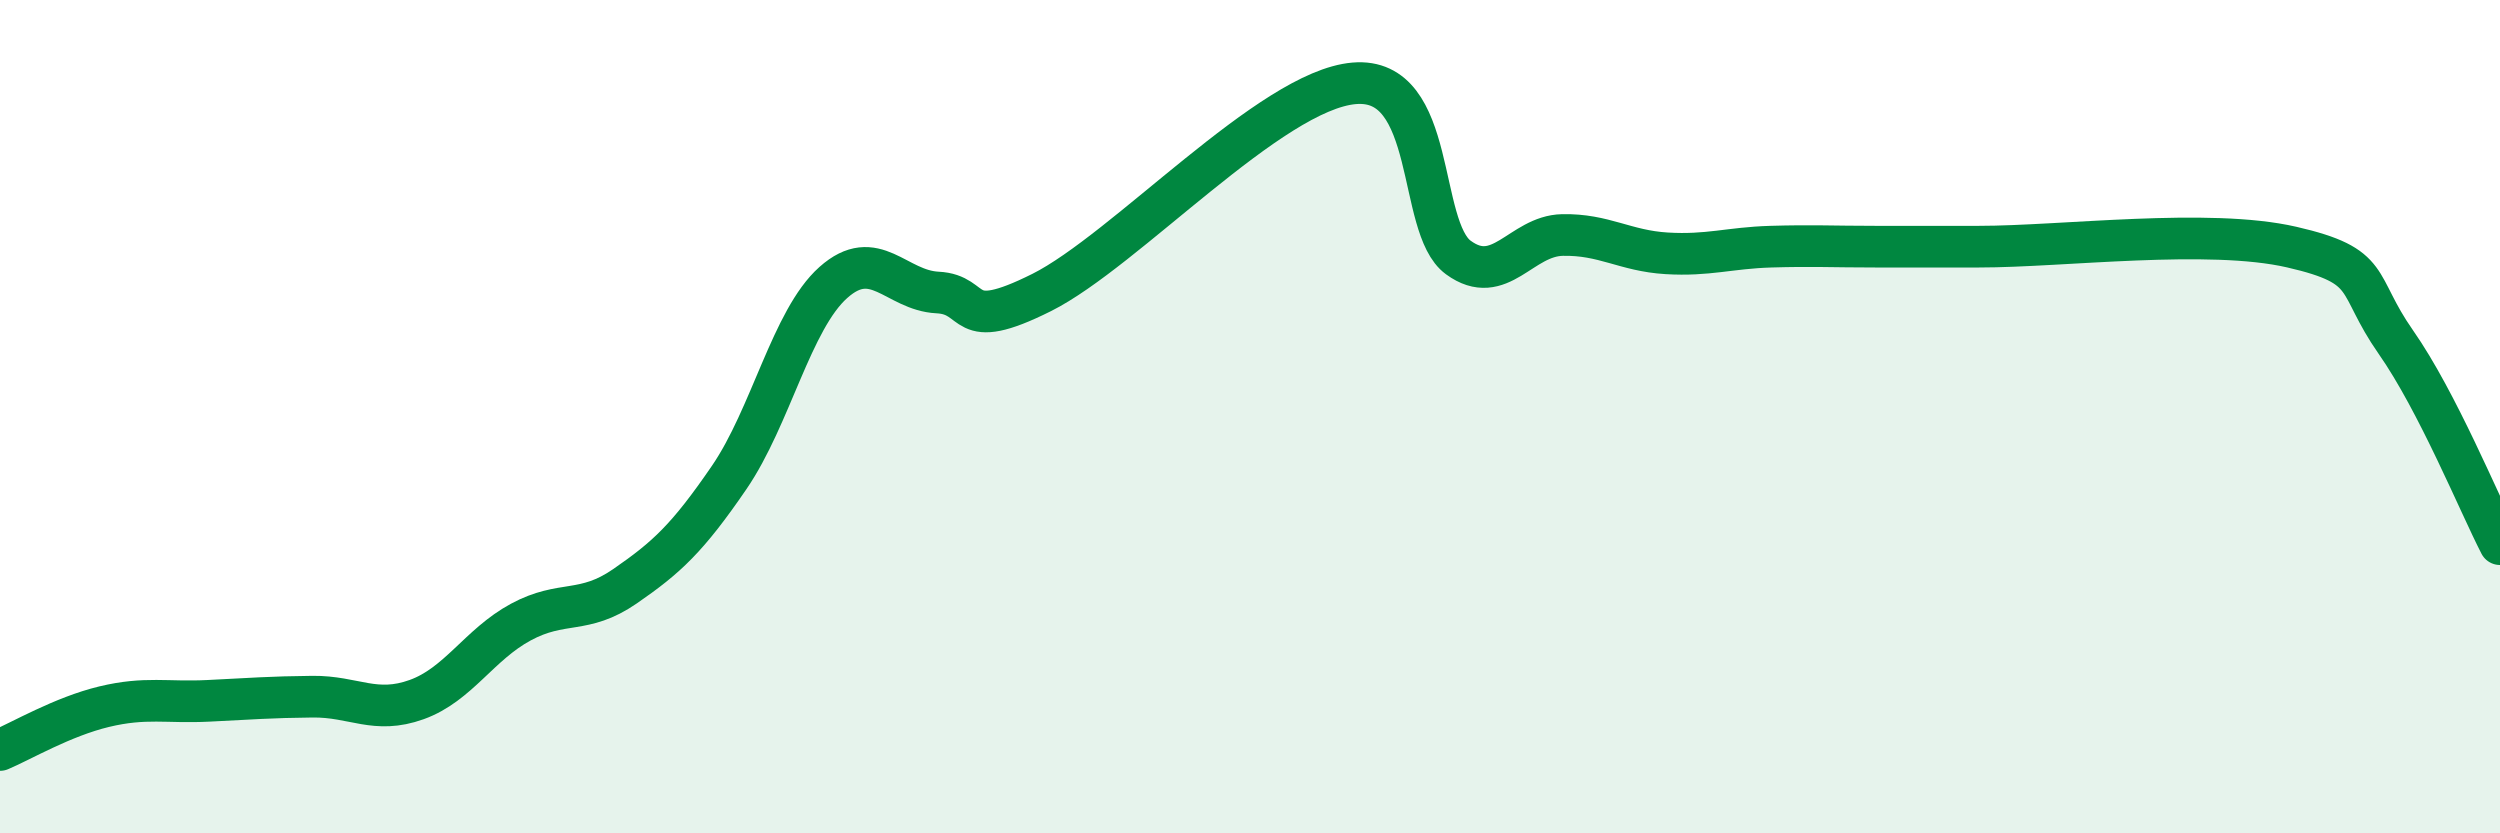 
    <svg width="60" height="20" viewBox="0 0 60 20" xmlns="http://www.w3.org/2000/svg">
      <path
        d="M 0,18 C 0.5,17.79 1.5,17.2 2.5,16.96 C 3.5,16.72 4,16.87 5,16.82 C 6,16.77 6.5,16.73 7.5,16.72 C 8.5,16.71 9,17.15 10,16.79 C 11,16.43 11.5,15.47 12.5,14.93 C 13.5,14.39 14,14.76 15,14.07 C 16,13.38 16.5,12.92 17.5,11.46 C 18.5,10 19,7.67 20,6.78 C 21,5.89 21.5,6.97 22.5,7.02 C 23.5,7.07 23,8.02 25,7.02 C 27,6.02 30.5,2.17 32.5,2 C 34.5,1.83 34,5.45 35,6.18 C 36,6.91 36.5,5.66 37.5,5.64 C 38.5,5.62 39,6.02 40,6.08 C 41,6.14 41.5,5.95 42.5,5.92 C 43.5,5.89 44,5.92 45,5.92 C 46,5.92 45.5,5.92 47.5,5.92 C 49.5,5.92 53,5.47 55,5.93 C 57,6.39 56.5,6.78 57.5,8.21 C 58.5,9.64 59.5,12.09 60,13.06L60 20L0 20Z"
        fill="#008740"
        opacity="0.1"
        stroke-linecap="round"
        stroke-linejoin="round"
      />
      <path
        d="M 0,18 C 0.5,17.79 1.5,17.2 2.5,16.96 C 3.5,16.72 4,16.87 5,16.82 C 6,16.77 6.5,16.73 7.5,16.72 C 8.5,16.71 9,17.15 10,16.79 C 11,16.43 11.5,15.47 12.5,14.93 C 13.5,14.39 14,14.76 15,14.07 C 16,13.38 16.5,12.92 17.5,11.46 C 18.5,10 19,7.67 20,6.78 C 21,5.89 21.5,6.97 22.5,7.02 C 23.5,7.07 23,8.02 25,7.02 C 27,6.02 30.5,2.17 32.5,2 C 34.5,1.83 34,5.45 35,6.18 C 36,6.91 36.5,5.66 37.5,5.64 C 38.5,5.62 39,6.02 40,6.08 C 41,6.14 41.5,5.95 42.5,5.92 C 43.5,5.89 44,5.92 45,5.92 C 46,5.92 45.5,5.92 47.5,5.92 C 49.5,5.92 53,5.47 55,5.93 C 57,6.39 56.5,6.78 57.5,8.21 C 58.5,9.64 59.5,12.09 60,13.06"
        stroke="#008740"
        stroke-width="1"
        fill="none"
        stroke-linecap="round"
        stroke-linejoin="round"
      />
    </svg>
  
